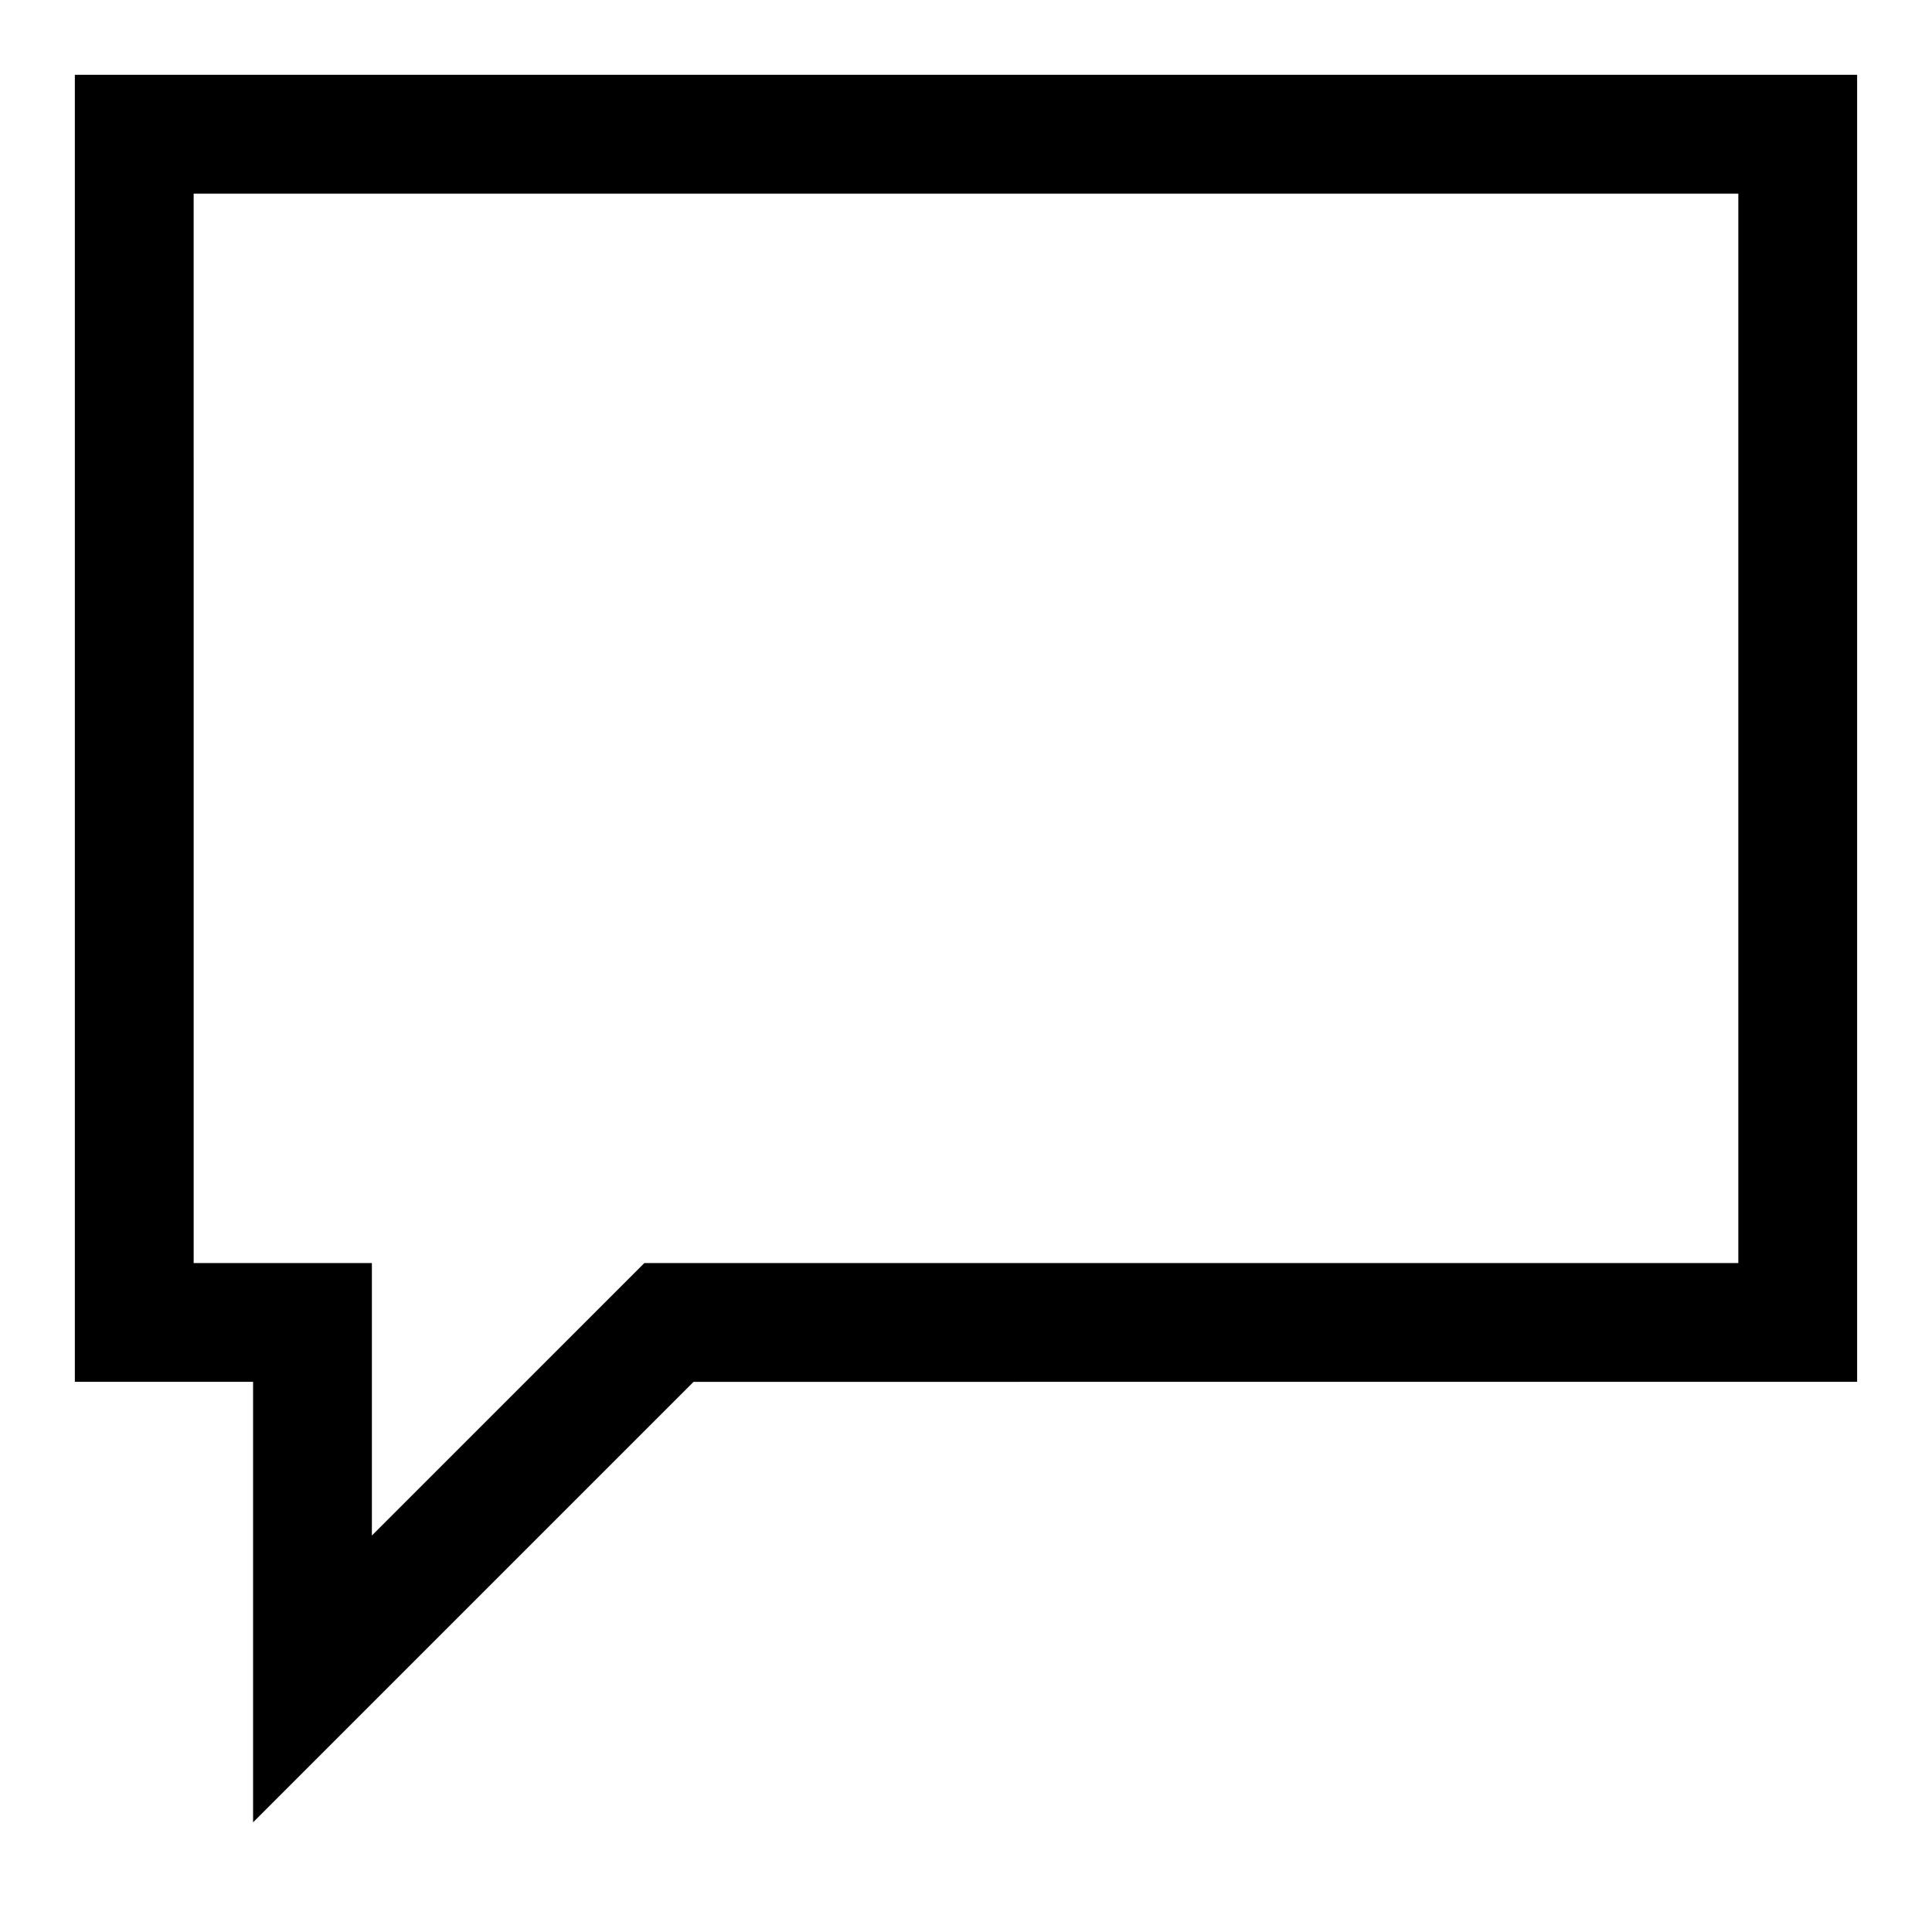 <?xml version="1.0" encoding="UTF-8"?>
<!-- Uploaded to: SVG Repo, www.svgrepo.com, Generator: SVG Repo Mixer Tools -->
<svg fill="#000000" width="800px" height="800px" version="1.1" viewBox="144 144 512 512" xmlns="http://www.w3.org/2000/svg">
 <path d="m211.07 626.93v-116.73h-47.234v-346.37h472.32v346.37l-308.36 0.004zm-15.746-148.21h47.23v72.203l72.207-72.203h289.91v-283.39h-409.35z"/>
</svg>